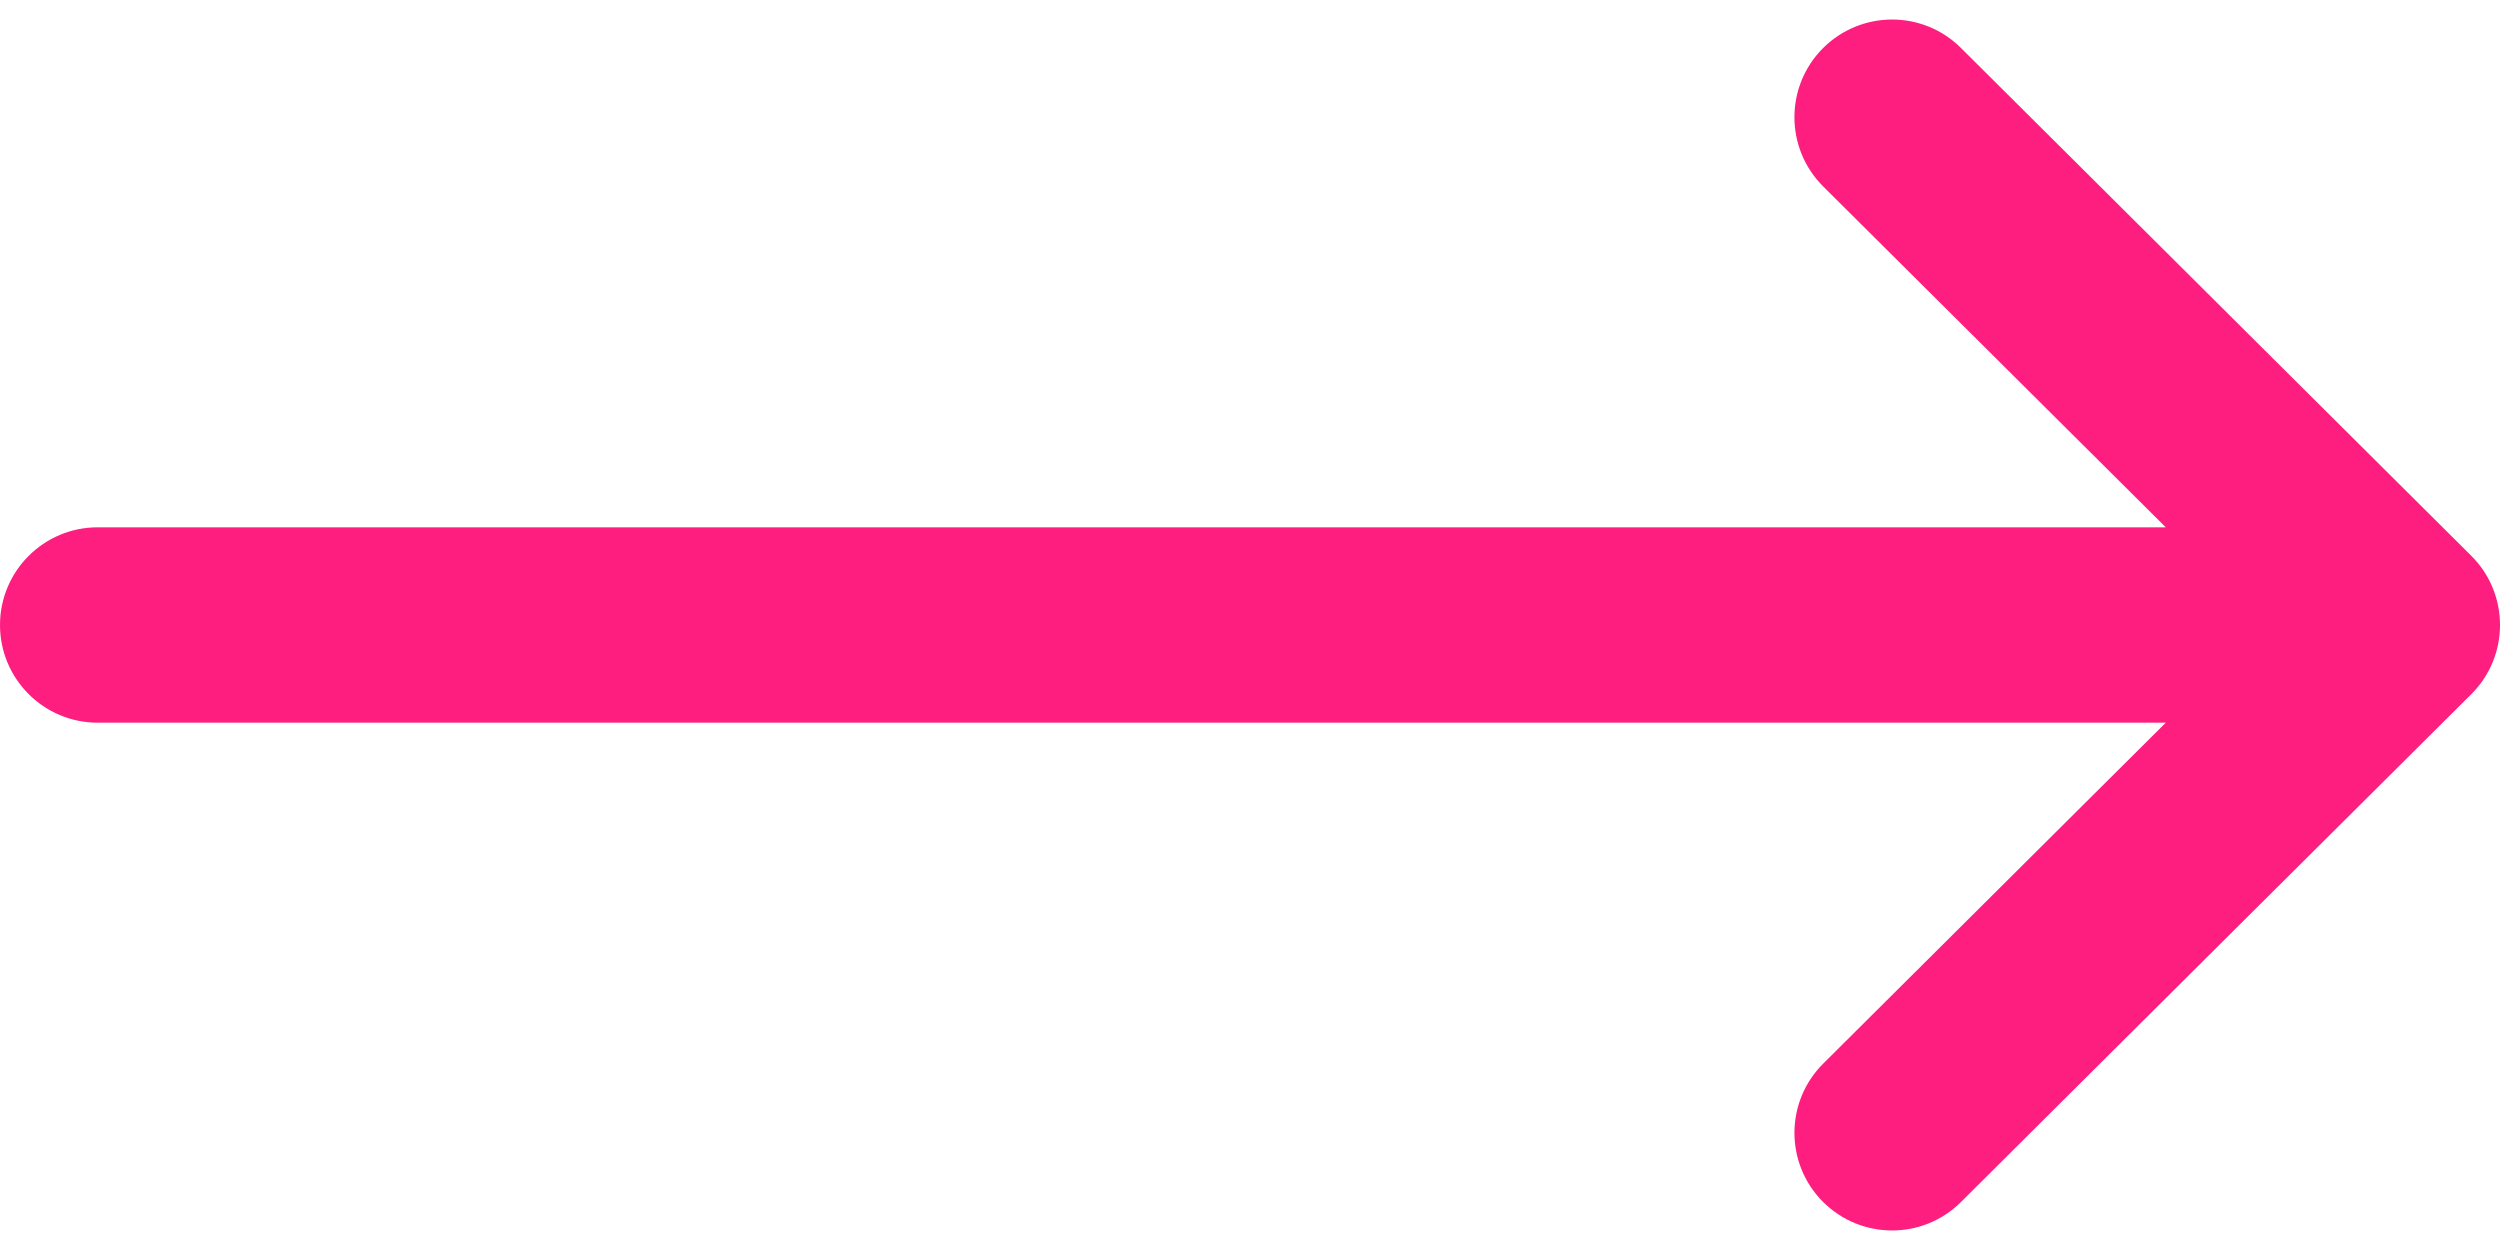 <svg width="26" height="13" viewBox="0 0 26 13" fill="none" xmlns="http://www.w3.org/2000/svg">
<path d="M25.702 5.781C25.702 5.781 25.701 5.78 25.701 5.78L20.394 0.499C19.997 0.103 19.354 0.105 18.958 0.502C18.562 0.9 18.564 1.543 18.961 1.939L22.524 5.484H1.016C0.455 5.484 0 5.939 0 6.5C0 7.061 0.455 7.516 1.016 7.516H22.524L18.962 11.061C18.564 11.457 18.562 12.1 18.958 12.498C19.354 12.895 19.997 12.897 20.394 12.501L25.701 7.22C25.701 7.22 25.702 7.219 25.702 7.219C26.1 6.822 26.099 6.177 25.702 5.781Z" fill="#FD1E7F"/>
</svg>
